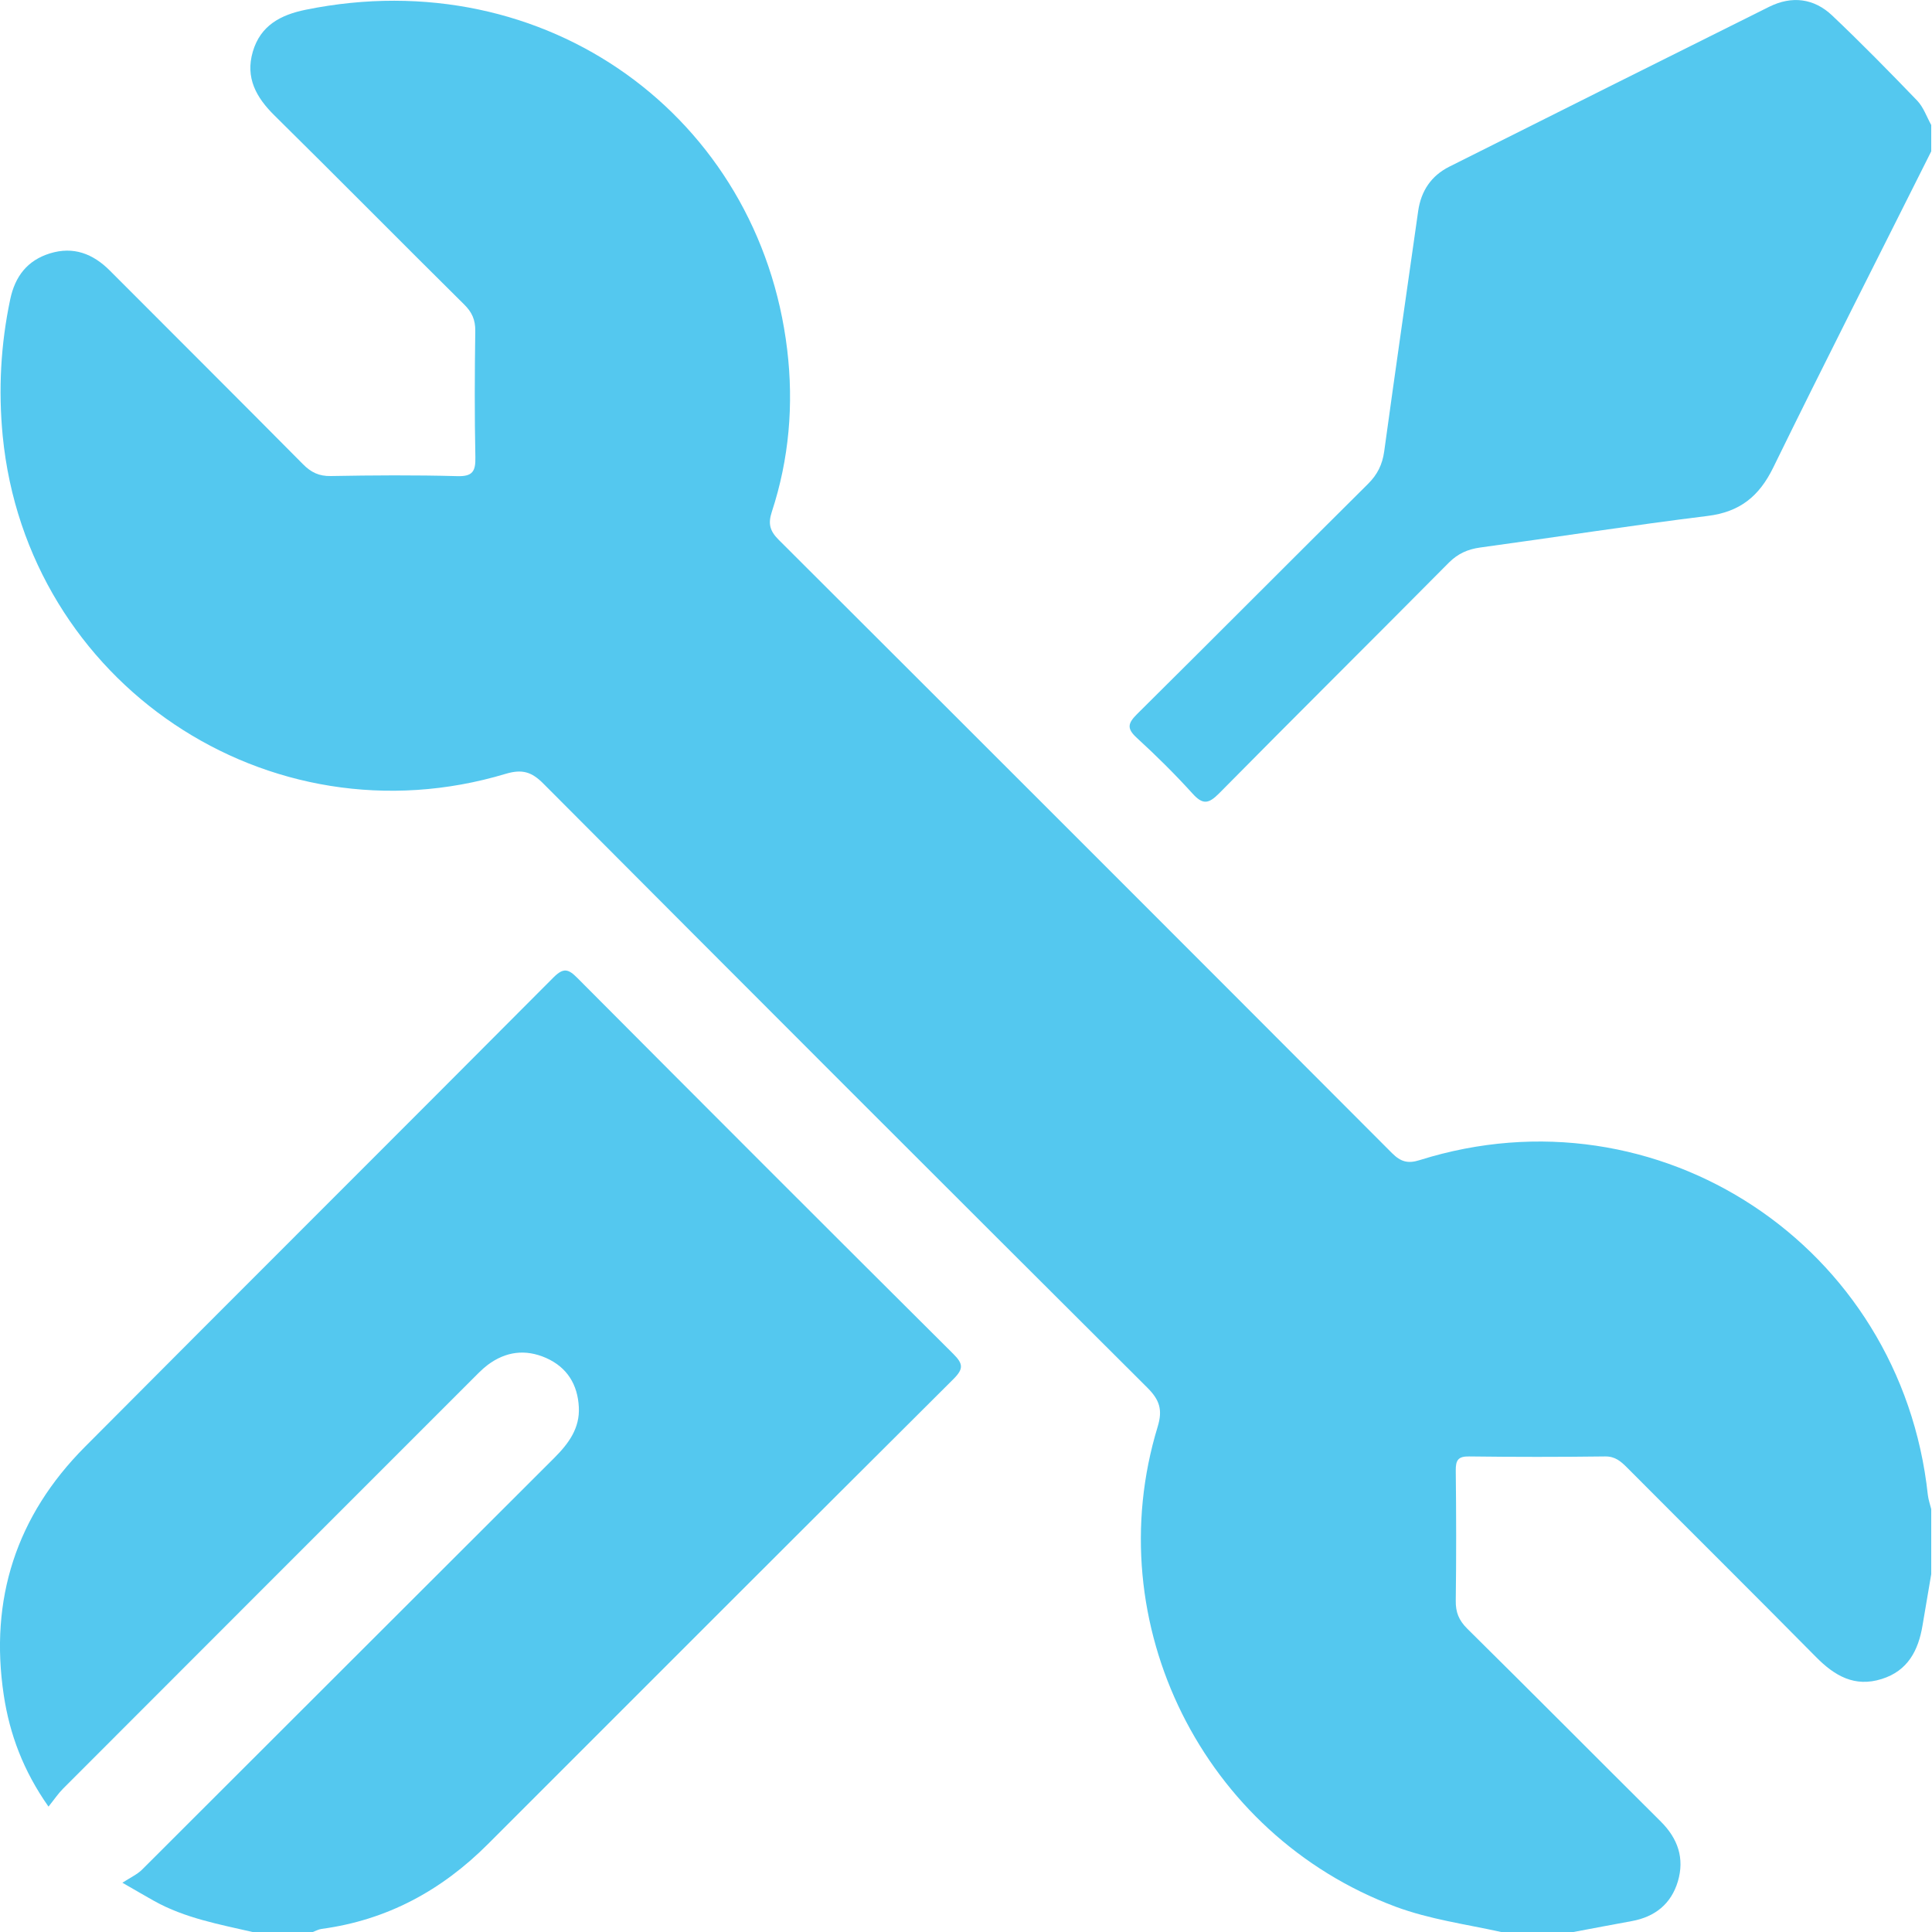 <?xml version="1.0" encoding="UTF-8"?>
<svg xmlns="http://www.w3.org/2000/svg" width="20" height="20" viewBox="0 0 20 20" fill="none">
  <g clip-path="url(#clip0_45_5522)">
    <path d="M15.54 20C15.174 19.919 14.803 19.87 14.447 19.738C12.456 18.994 11.363 16.805 11.984 14.77C12.038 14.593 12.003 14.491 11.878 14.366C9.79 12.285 7.705 10.2 5.625 8.112C5.504 7.99 5.406 7.96 5.237 8.01C2.776 8.751 0.278 7.067 0.028 4.513C-0.018 4.036 0.007 3.566 0.106 3.098C0.156 2.86 0.284 2.695 0.517 2.623C0.76 2.548 0.962 2.626 1.137 2.801C1.803 3.469 2.472 4.135 3.136 4.805C3.22 4.89 3.302 4.93 3.424 4.928C3.86 4.92 4.296 4.917 4.732 4.929C4.893 4.934 4.924 4.879 4.921 4.733C4.912 4.297 4.914 3.86 4.92 3.424C4.921 3.311 4.886 3.232 4.806 3.153C4.149 2.503 3.5 1.845 2.842 1.196C2.652 1.009 2.538 0.805 2.617 0.535C2.696 0.265 2.903 0.154 3.164 0.101C5.658 -0.407 7.861 1.214 8.149 3.62C8.217 4.188 8.169 4.752 7.99 5.298C7.95 5.42 7.968 5.495 8.06 5.587C10.179 7.701 12.296 9.818 14.41 11.937C14.501 12.028 14.575 12.048 14.698 12.009C17.165 11.233 19.68 12.894 19.957 15.476C19.963 15.527 19.981 15.576 19.993 15.626V16.29C19.963 16.468 19.932 16.647 19.902 16.826C19.859 17.086 19.749 17.297 19.479 17.381C19.2 17.469 18.993 17.349 18.801 17.155C18.152 16.498 17.496 15.848 16.844 15.193C16.779 15.128 16.72 15.075 16.614 15.077C16.145 15.083 15.677 15.083 15.209 15.077C15.093 15.075 15.069 15.117 15.07 15.223C15.075 15.672 15.076 16.121 15.07 16.57C15.068 16.69 15.102 16.773 15.188 16.859C15.859 17.522 16.523 18.191 17.192 18.856C17.37 19.033 17.44 19.238 17.369 19.477C17.299 19.71 17.132 19.843 16.893 19.887C16.689 19.924 16.486 19.963 16.283 20.001H15.541L15.54 20Z" fill="#54C8EF"></path>
    <path d="M2.614 20C2.267 19.92 1.915 19.856 1.598 19.68C1.508 19.63 1.419 19.577 1.267 19.49C1.352 19.435 1.42 19.404 1.47 19.355C2.893 17.935 4.314 16.512 5.738 15.092C5.887 14.943 6.004 14.784 5.992 14.566C5.98 14.334 5.872 14.155 5.654 14.058C5.439 13.963 5.235 13.99 5.048 14.13C4.986 14.177 4.933 14.235 4.877 14.29C3.469 15.698 2.061 17.106 0.654 18.515C0.603 18.566 0.563 18.626 0.502 18.702C0.241 18.331 0.1 17.953 0.039 17.548C-0.111 16.554 0.17 15.691 0.877 14.98C2.493 13.355 4.116 11.74 5.732 10.116C5.835 10.014 5.885 10.032 5.976 10.123C7.271 11.424 8.568 12.722 9.869 14.016C9.97 14.117 9.977 14.169 9.871 14.275C8.262 15.877 6.657 17.484 5.051 19.09C4.572 19.57 4.006 19.877 3.329 19.968C3.298 19.972 3.268 19.989 3.238 20H2.613L2.614 20Z" fill="#54C8EF"></path>
    <path d="M19.992 1.567C19.446 2.658 18.892 3.745 18.356 4.841C18.21 5.139 18.01 5.3 17.677 5.341C16.891 5.438 16.108 5.561 15.322 5.668C15.194 5.686 15.094 5.73 15 5.823C14.208 6.622 13.409 7.414 12.618 8.215C12.511 8.322 12.451 8.332 12.346 8.216C12.163 8.014 11.968 7.821 11.767 7.637C11.662 7.541 11.676 7.487 11.77 7.393C12.569 6.601 13.362 5.803 14.161 5.01C14.259 4.913 14.31 4.809 14.329 4.674C14.443 3.844 14.563 3.014 14.681 2.184C14.711 1.976 14.816 1.819 15.004 1.725C16.107 1.172 17.21 0.62 18.315 0.07C18.549 -0.046 18.778 -0.018 18.966 0.16C19.268 0.446 19.559 0.743 19.848 1.043C19.912 1.111 19.945 1.209 19.992 1.294V1.567H19.992Z" fill="#54C8EF"></path>
  </g>
  <defs>
    <clipPath id="clip0_45_5522">
      <rect width="19.992" height="20" fill="white"></rect>
    </clipPath>
  </defs>
</svg>
